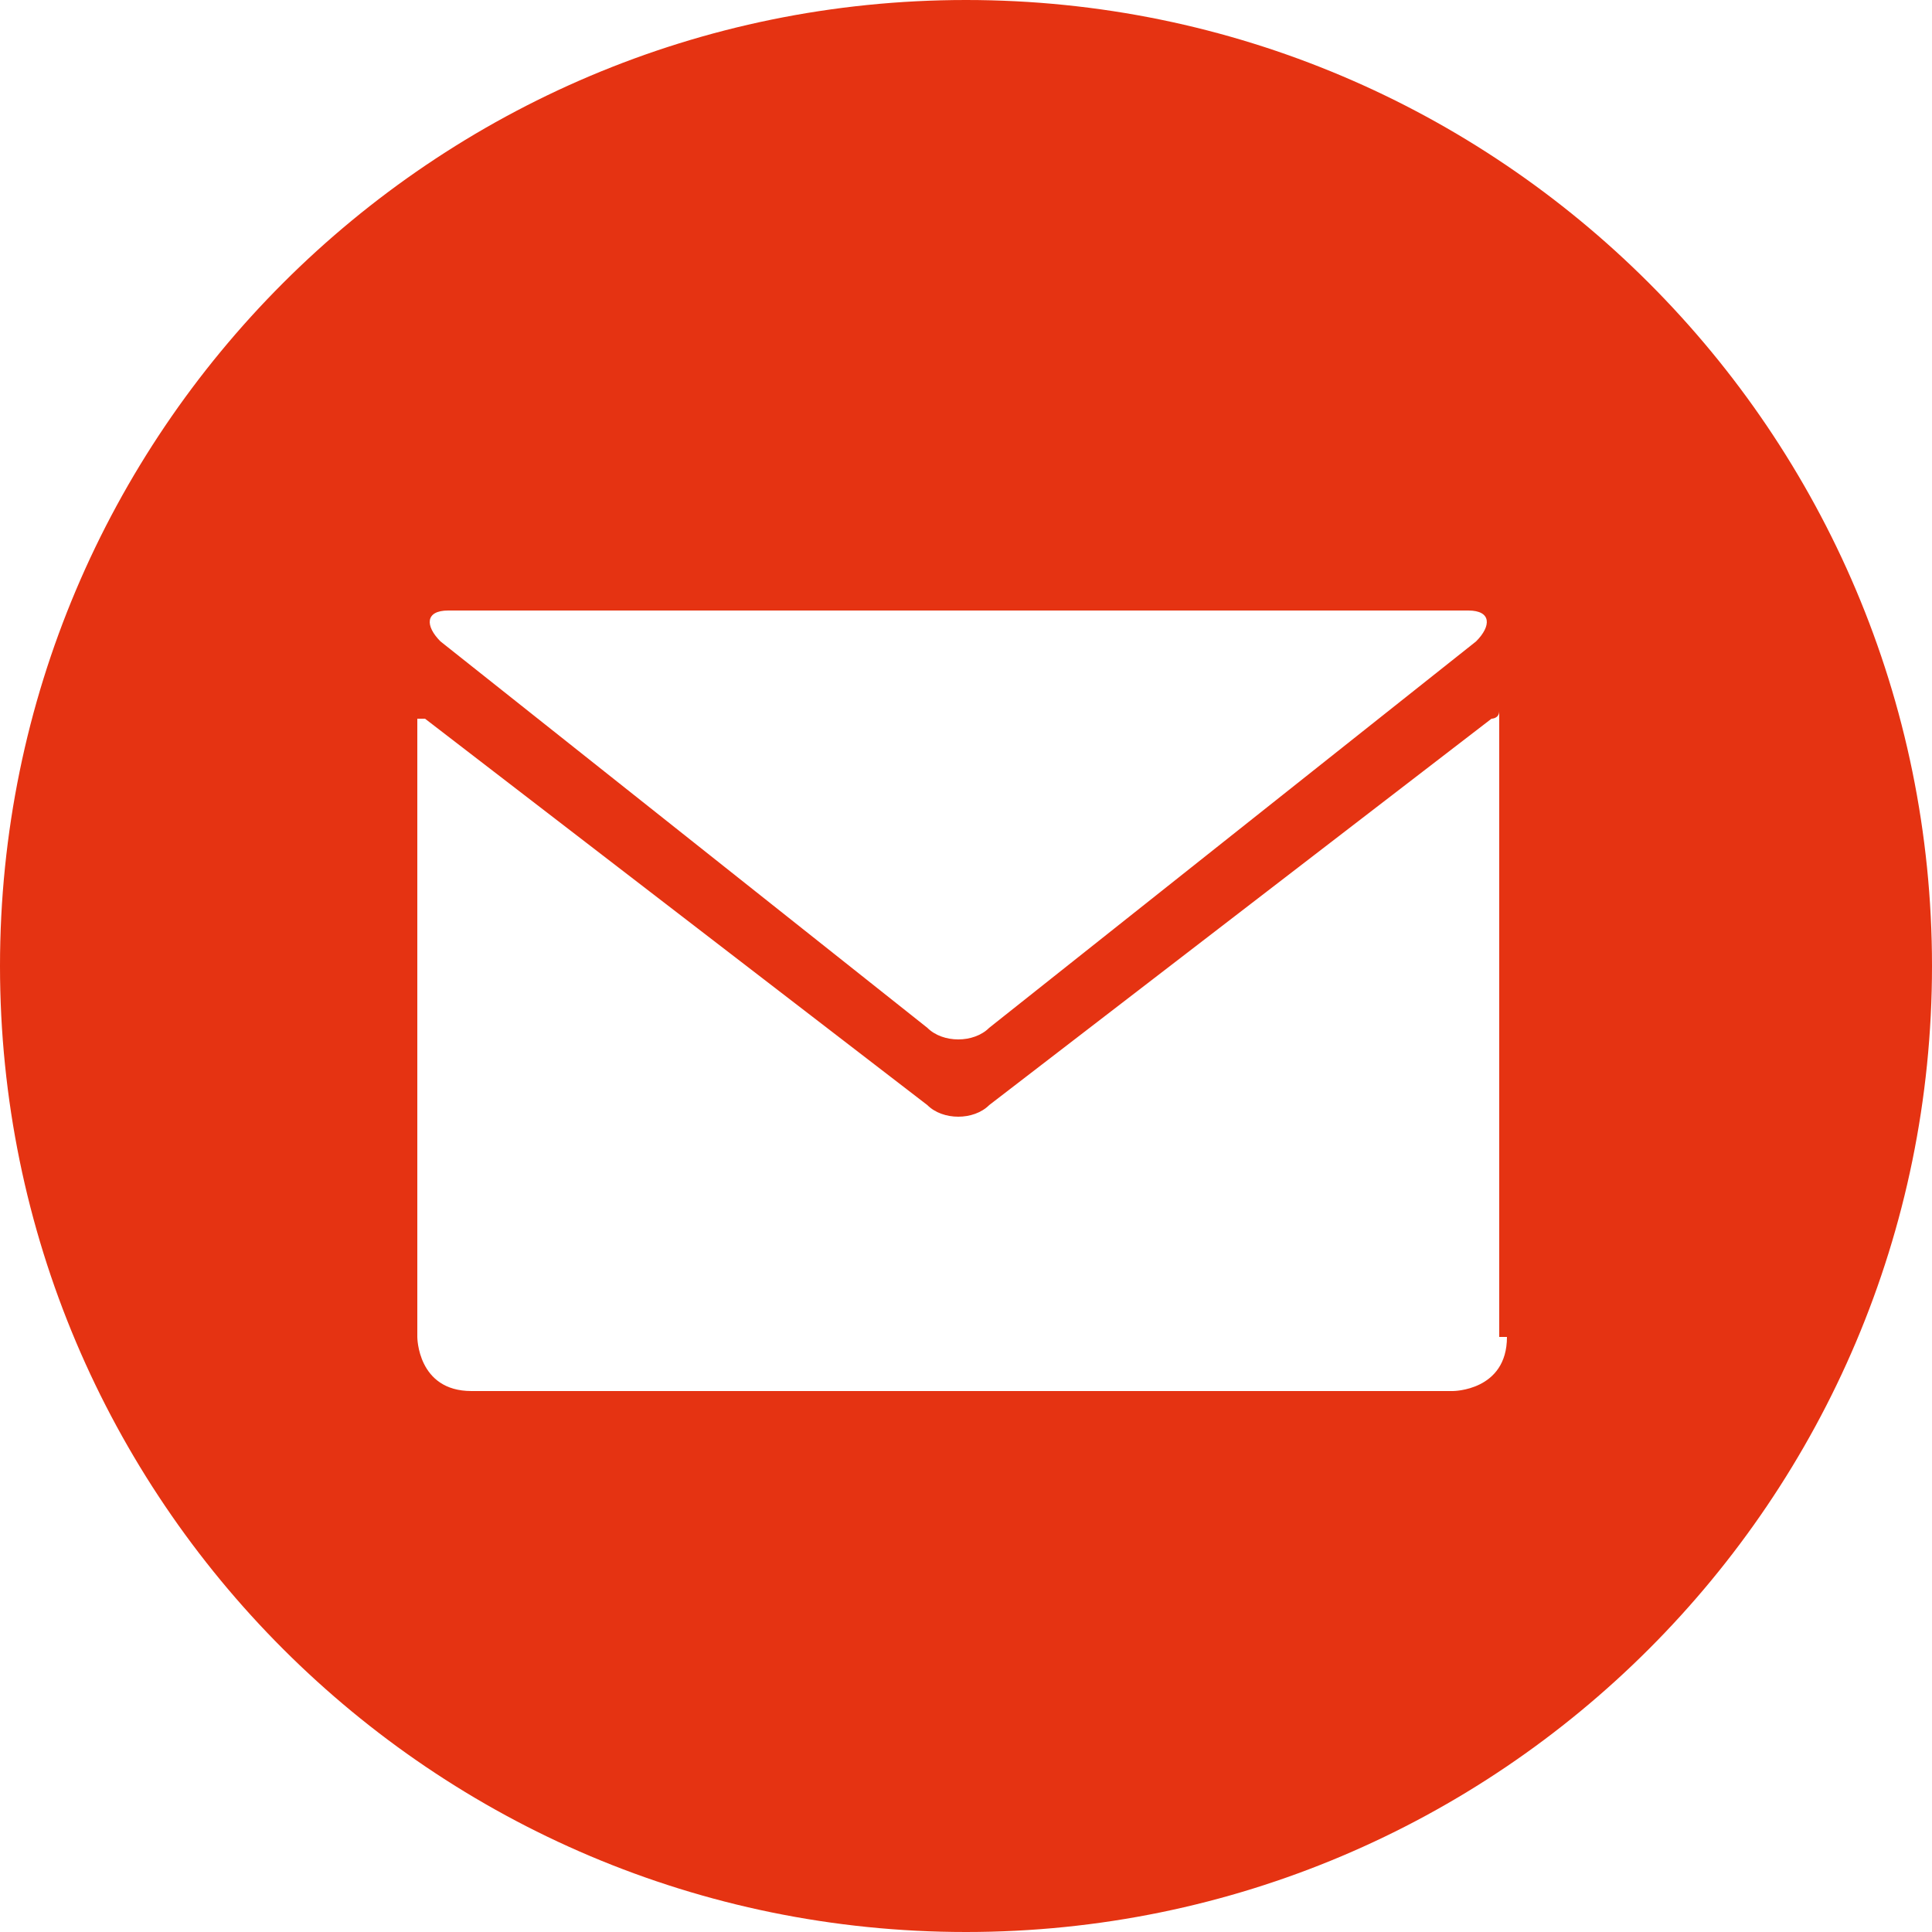 <?xml version="1.0" encoding="utf-8"?>
<svg xmlns="http://www.w3.org/2000/svg" xmlns:xlink="http://www.w3.org/1999/xlink" version="1.1" id="Ebene_1" x="0px" y="0px" viewBox="0 0 25 25" style="enable-background:new 0 0 25 25;" xml:space="preserve" width="25" height="25">
<style type="text/css">
	.st0{fill:#E53312;}
</style>
<g>
	<path class="st0" d="M19.5,17.3c0,0.7-0.7,0.7-0.7,0.7H6.1c-0.7,0-0.7-0.7-0.7-0.7V9.3c0,0,0,0,0.1,0l6.5,5c0.2,0.2,0.6,0.2,0.8,0   l6.5-5c0,0,0.1,0,0.1-0.1V17.3z M19.1,8.3l-6.3,5c-0.2,0.2-0.6,0.2-0.8,0l-6.3-5C5.5,8.1,5.5,7.9,5.8,7.9H19   C19.3,7.9,19.3,8.1,19.1,8.3 M25,12.5C25,5.6,19.4,0,12.5,0S0,5.6,0,12.5S5.6,25,12.5,25S25,19.4,25,12.5"/>
</g>
</svg>

